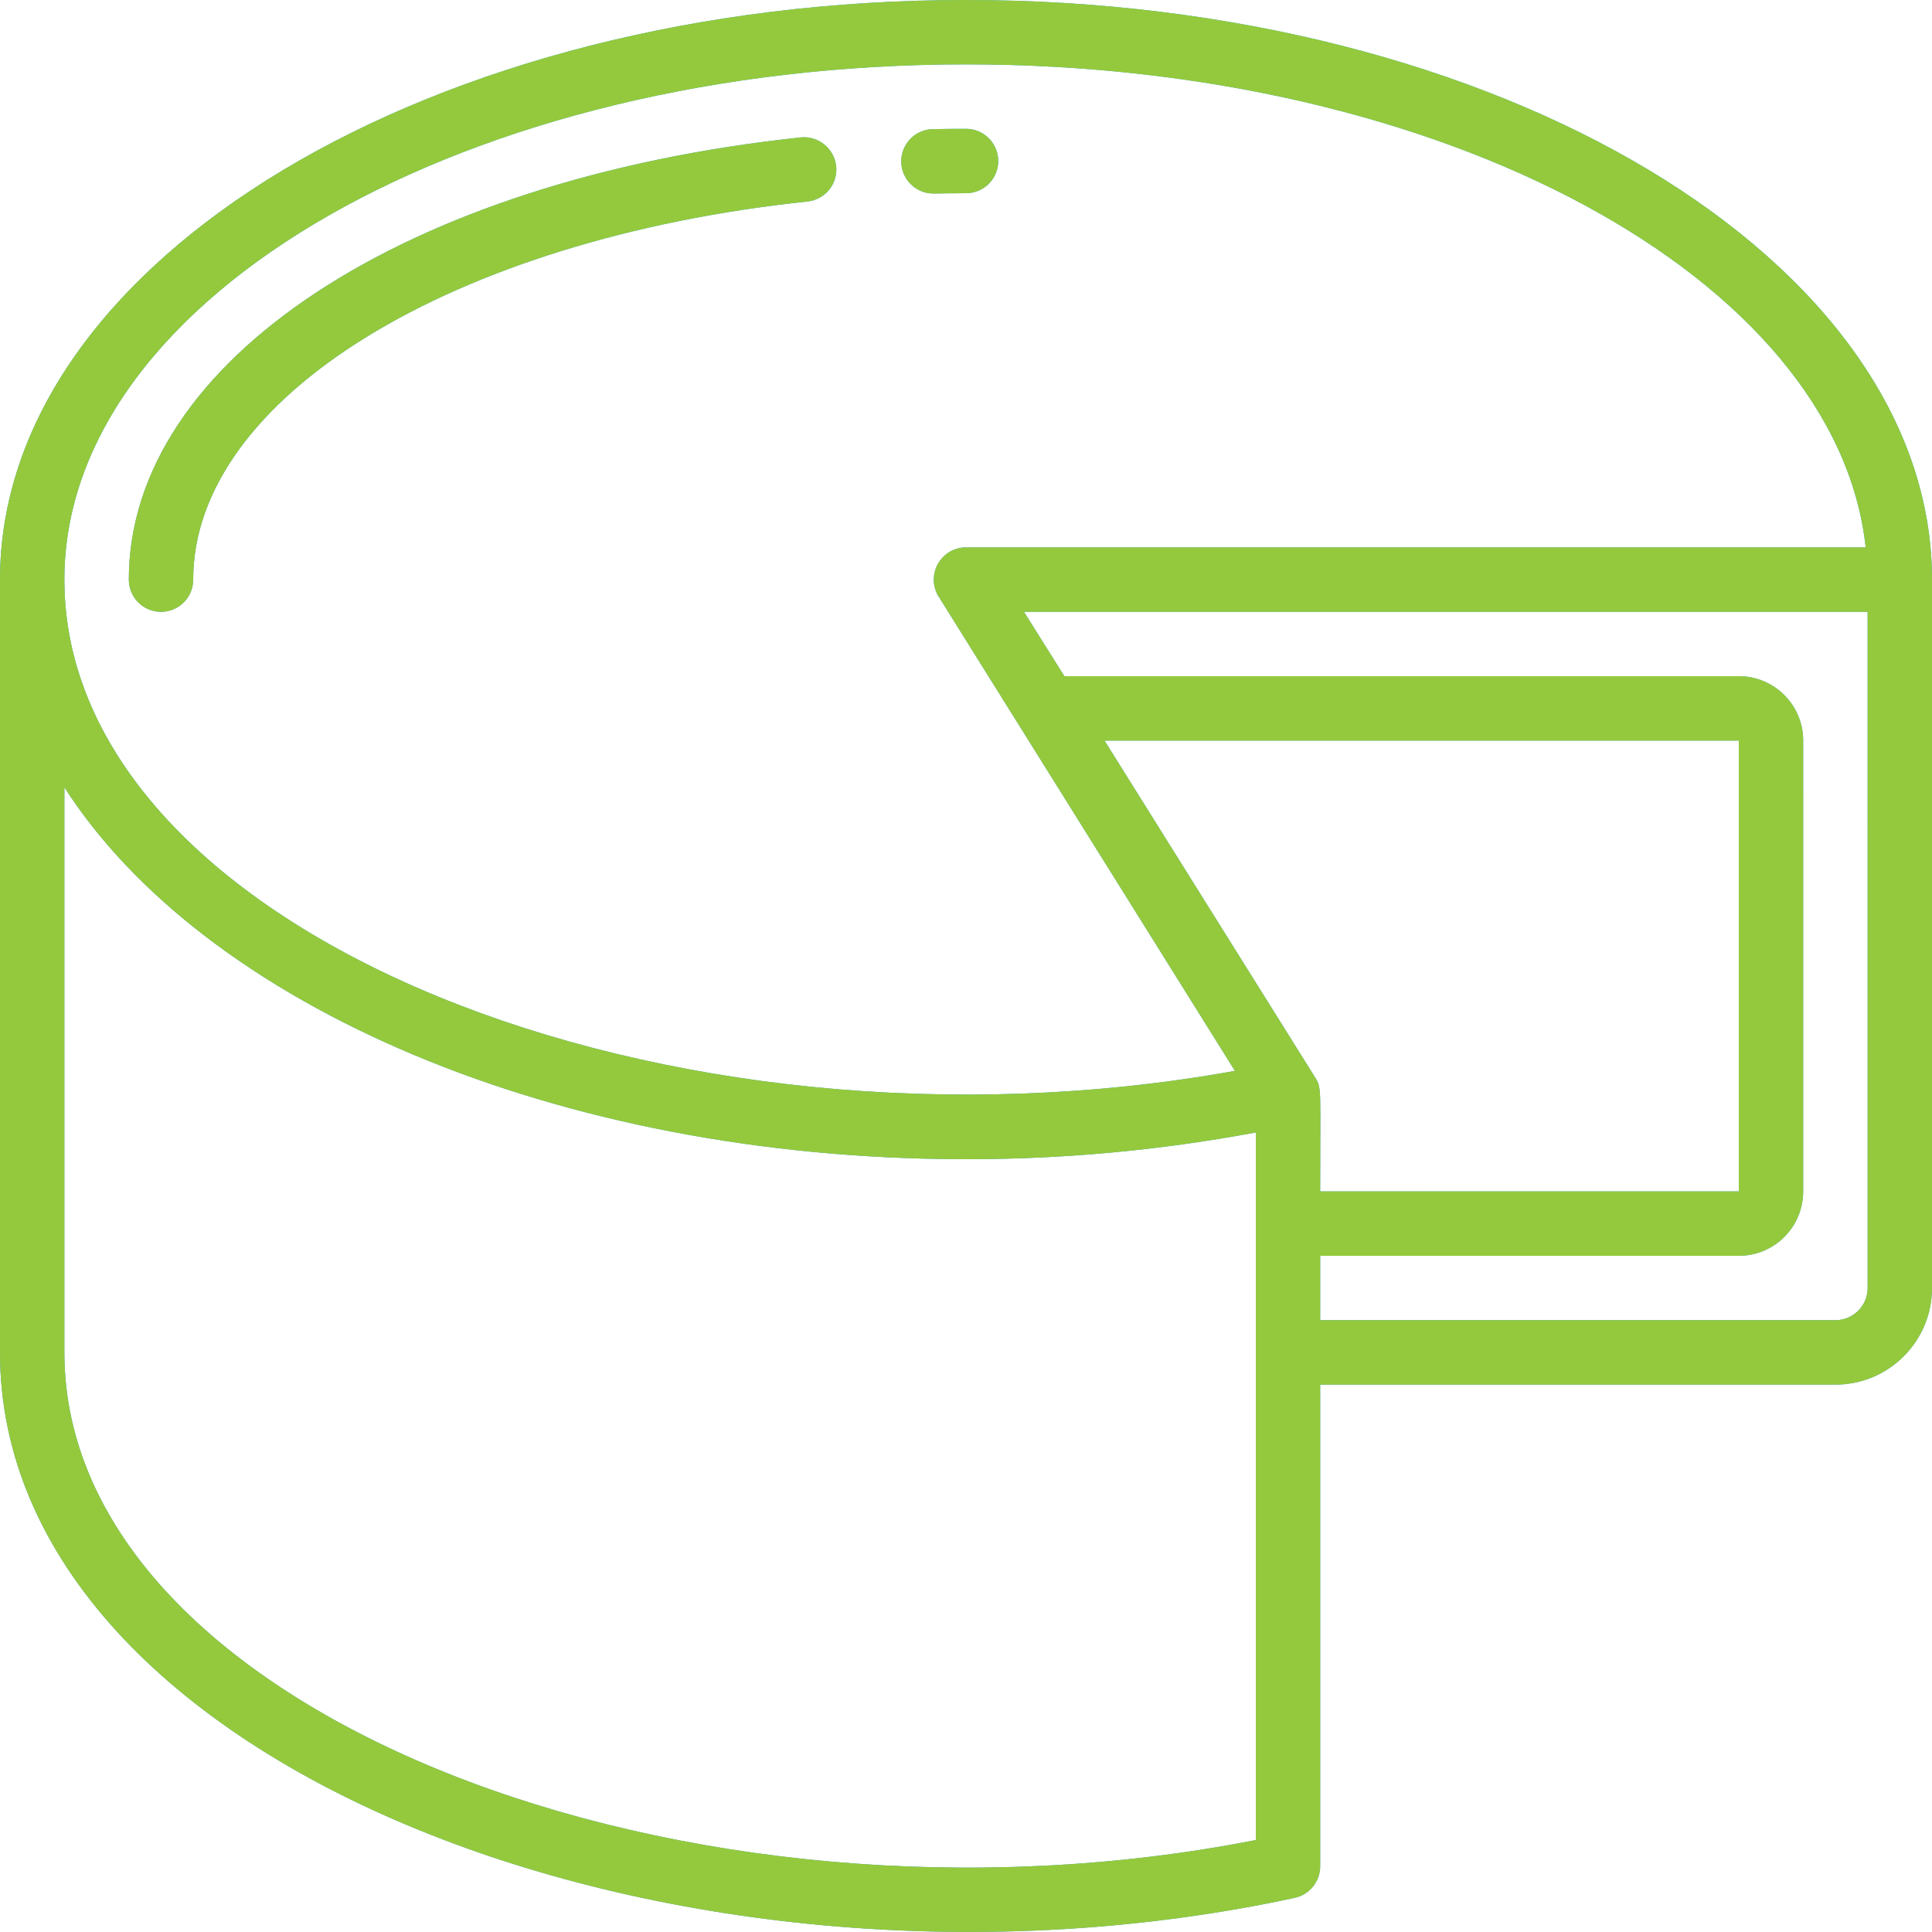<?xml version="1.0" encoding="UTF-8"?> <svg xmlns="http://www.w3.org/2000/svg" width="25" height="25" viewBox="0 0 25 25" fill="none"> <path d="M12.5 0C5.607 0 0 3.365 0 7.5V17.5C0 22.872 8.87 26.256 16.754 24.558C16.946 24.516 17.083 24.346 17.083 24.15V17.917H23.75C24.44 17.917 25 17.357 25 16.667V7.5C25 3.365 19.392 0 12.5 0ZM12.5 0.833C18.688 0.833 23.764 3.601 24.142 7.083H12.5C12.348 7.083 12.209 7.166 12.136 7.298C12.062 7.43 12.066 7.592 12.147 7.721L15.98 13.857C8.657 15.178 0.833 12.083 0.833 7.5C0.833 3.824 6.067 0.833 12.5 0.833ZM17.02 13.946L14.292 9.583H22.5V15.417H17.083C17.083 14.083 17.105 14.083 17.02 13.946ZM16.25 23.81C8.917 25.25 0.833 22.172 0.833 17.5V10.188C2.639 13 7.186 15 12.5 15C13.758 15.001 15.013 14.885 16.25 14.654V23.81ZM23.75 17.083H17.083V16.25H22.5C22.96 16.25 23.333 15.877 23.333 15.417V9.583C23.333 9.123 22.96 8.75 22.5 8.75H13.773L13.25 7.917H24.167V16.667C24.167 16.897 23.98 17.083 23.75 17.083Z" fill="url(#paint0_linear)"></path> <path d="M12.5 0C5.607 0 0 3.365 0 7.5V17.5C0 22.872 8.87 26.256 16.754 24.558C16.946 24.516 17.083 24.346 17.083 24.15V17.917H23.75C24.44 17.917 25 17.357 25 16.667V7.5C25 3.365 19.392 0 12.5 0ZM12.5 0.833C18.688 0.833 23.764 3.601 24.142 7.083H12.5C12.348 7.083 12.209 7.166 12.136 7.298C12.062 7.43 12.066 7.592 12.147 7.721L15.98 13.857C8.657 15.178 0.833 12.083 0.833 7.5C0.833 3.824 6.067 0.833 12.5 0.833ZM17.02 13.946L14.292 9.583H22.5V15.417H17.083C17.083 14.083 17.105 14.083 17.02 13.946ZM16.25 23.81C8.917 25.25 0.833 22.172 0.833 17.5V10.188C2.639 13 7.186 15 12.5 15C13.758 15.001 15.013 14.885 16.25 14.654V23.81ZM23.75 17.083H17.083V16.25H22.5C22.96 16.25 23.333 15.877 23.333 15.417V9.583C23.333 9.123 22.96 8.75 22.5 8.75H13.773L13.25 7.917H24.167V16.667C24.167 16.897 23.98 17.083 23.75 17.083Z" fill="#94C93D"></path> <path d="M12.083 2.504C12.083 2.504 12.363 2.5 12.5 2.5C12.73 2.5 12.917 2.314 12.917 2.083C12.917 1.853 12.73 1.667 12.5 1.667C12.357 1.667 12.216 1.668 12.075 1.671C11.845 1.673 11.66 1.862 11.662 2.092C11.665 2.322 11.853 2.507 12.083 2.504Z" fill="url(#paint1_linear)"></path> <path d="M12.083 2.504C12.083 2.504 12.363 2.5 12.5 2.5C12.73 2.5 12.917 2.314 12.917 2.083C12.917 1.853 12.73 1.667 12.5 1.667C12.357 1.667 12.216 1.668 12.075 1.671C11.845 1.673 11.66 1.862 11.662 2.092C11.665 2.322 11.853 2.507 12.083 2.504Z" fill="#94C93D"></path> <path d="M2.5 7.5C2.5 5.154 5.843 3.096 10.45 2.607C10.559 2.595 10.66 2.541 10.73 2.455C10.799 2.369 10.832 2.259 10.82 2.149C10.794 1.921 10.59 1.756 10.362 1.778C5.242 2.322 1.667 4.675 1.667 7.5C1.667 7.73 1.853 7.917 2.083 7.917C2.313 7.917 2.5 7.73 2.5 7.5Z" fill="url(#paint2_linear)"></path> <path d="M2.5 7.5C2.5 5.154 5.843 3.096 10.45 2.607C10.559 2.595 10.66 2.541 10.73 2.455C10.799 2.369 10.832 2.259 10.82 2.149C10.794 1.921 10.59 1.756 10.362 1.778C5.242 2.322 1.667 4.675 1.667 7.5C1.667 7.73 1.853 7.917 2.083 7.917C2.313 7.917 2.5 7.73 2.5 7.5Z" fill="#94C93D"></path> <defs> <linearGradient id="paint0_linear" x1="19.27" y1="2.60337e-07" x2="4.992" y2="24.999" gradientUnits="userSpaceOnUse"> <stop stop-color="#25A9E0"></stop> <stop offset="1" stop-color="#3F97B4"></stop> </linearGradient> <linearGradient id="paint1_linear" x1="12.629" y1="1.667" x2="12.259" y2="2.636" gradientUnits="userSpaceOnUse"> <stop stop-color="#25A9E0"></stop> <stop offset="1" stop-color="#3F97B4"></stop> </linearGradient> <linearGradient id="paint2_linear" x1="8.724" y1="1.776" x2="6.004" y2="8.878" gradientUnits="userSpaceOnUse"> <stop stop-color="#25A9E0"></stop> <stop offset="1" stop-color="#3F97B4"></stop> </linearGradient> </defs> </svg> 